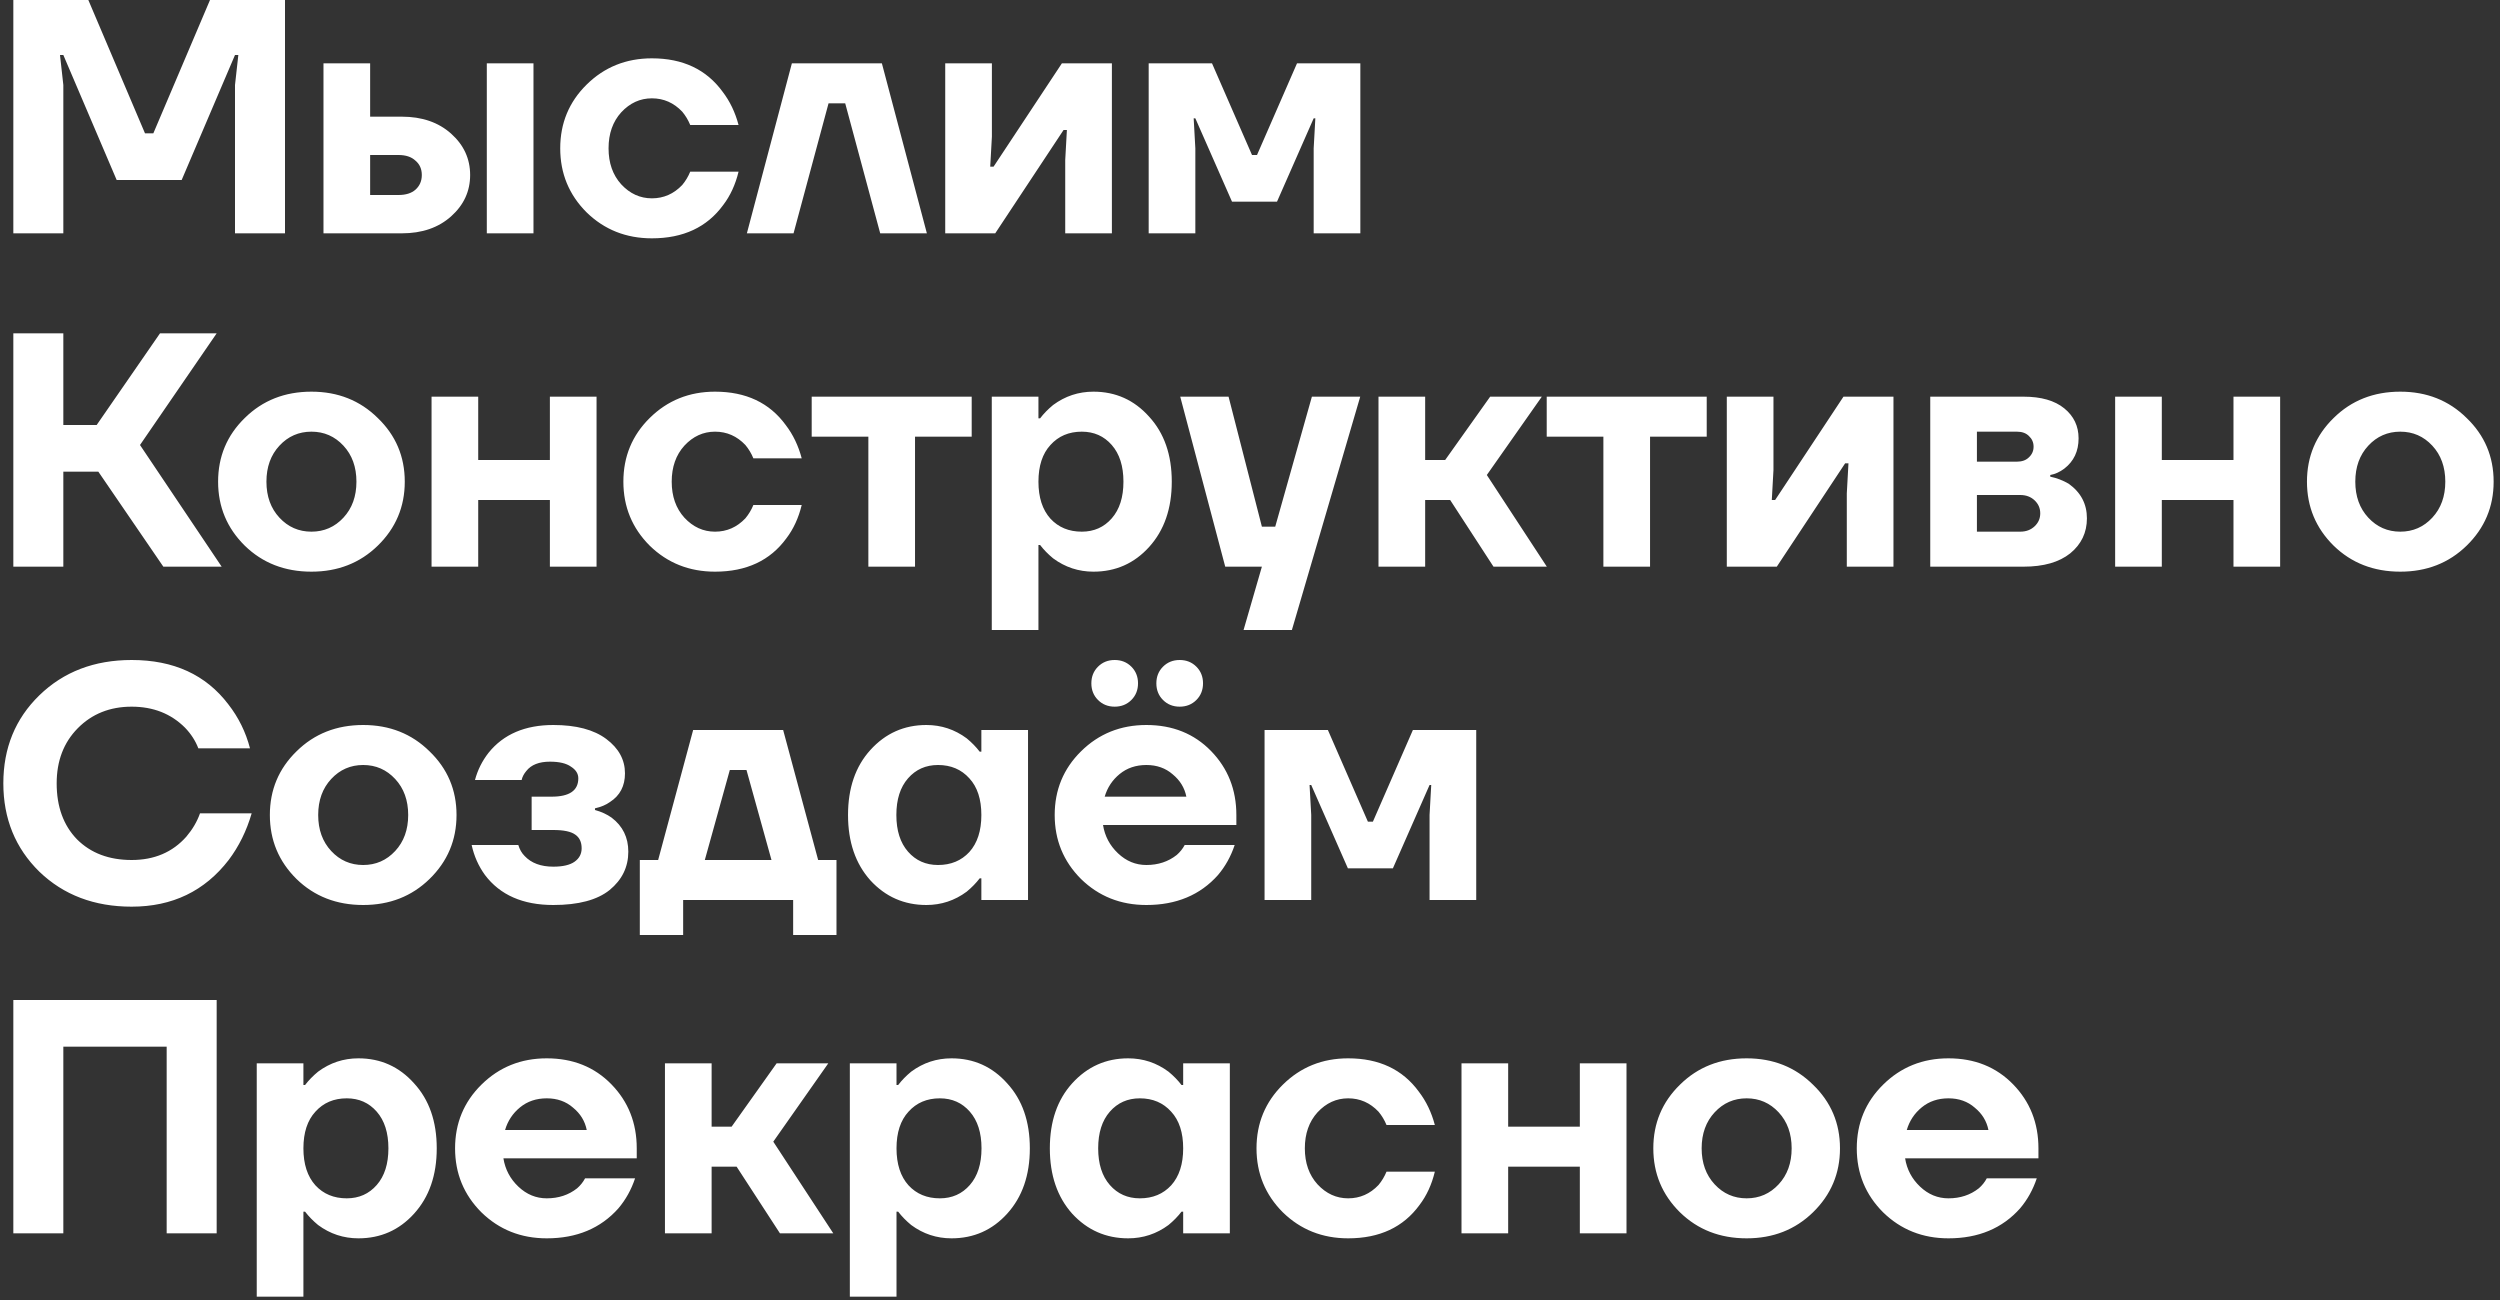 <?xml version="1.0" encoding="UTF-8"?> <svg xmlns="http://www.w3.org/2000/svg" width="300" height="156" viewBox="0 0 300 156" fill="none"><rect x="0" y="0" width="300" height="156" fill="#333333" stroke="none"/> <path d="M1.6 28V-1.90735e-06H10.6L17.4 16H18.4L25.2 -1.90735e-06H34.2V28H28.2V10.2L28.6 6.6H28.2L21.8 21.6H14L7.6 6.6H7.2L7.6 10.2V28H1.6ZM58.417 28V7.6H64.017V28H58.417ZM38.817 28V7.6H44.417V14H48.217C50.644 14 52.617 14.68 54.137 16.04C55.657 17.4 56.417 19.053 56.417 21C56.417 22.947 55.657 24.6 54.137 25.96C52.617 27.32 50.644 28 48.217 28H38.817ZM44.417 23.4H47.817C48.697 23.4 49.377 23.187 49.857 22.76C50.364 22.307 50.617 21.72 50.617 21C50.617 20.28 50.364 19.707 49.857 19.28C49.377 18.827 48.697 18.6 47.817 18.6H44.417V23.4ZM70.387 25.48C68.28 23.373 67.227 20.813 67.227 17.8C67.227 14.787 68.28 12.24 70.387 10.16C72.52 8.053 75.133 7 78.227 7C81.933 7 84.76 8.333 86.707 11C87.587 12.147 88.227 13.48 88.627 15H82.827C82.587 14.413 82.267 13.88 81.867 13.4C80.853 12.333 79.64 11.8 78.227 11.8C76.813 11.8 75.587 12.36 74.547 13.48C73.533 14.6 73.027 16.04 73.027 17.8C73.027 19.56 73.533 21 74.547 22.12C75.587 23.24 76.813 23.8 78.227 23.8C79.64 23.8 80.853 23.267 81.867 22.2C82.267 21.72 82.587 21.187 82.827 20.6H88.627C88.253 22.147 87.64 23.48 86.787 24.6C84.84 27.267 81.987 28.6 78.227 28.6C75.133 28.6 72.52 27.56 70.387 25.48ZM89.625 28L95.025 7.6H105.825L111.225 28H105.625L101.425 12.4H99.425L95.225 28H89.625ZM113.427 28V7.6H119.027V16.4L118.827 20H119.227L127.427 7.6H133.427V28H127.827V19.2L128.027 15.6H127.627L119.427 28H113.427ZM137.841 28V7.6H145.441L150.241 18.6H150.841L155.641 7.6H163.241V28H157.641V17.8L157.841 14.2H157.641L153.241 24.2H147.841L143.441 14.2H143.241L143.441 17.8V28H137.841ZM1.6 68V40H7.6V51H11.6L19.2 40H26L16.8 53.4L26.6 68H19.6L11.8 56.6H7.6V68H1.6ZM29.372 65.48C27.238 63.373 26.172 60.813 26.172 57.8C26.172 54.787 27.238 52.24 29.372 50.16C31.505 48.053 34.172 47 37.372 47C40.545 47 43.199 48.053 45.332 50.16C47.492 52.24 48.572 54.787 48.572 57.8C48.572 60.813 47.492 63.373 45.332 65.48C43.199 67.56 40.545 68.6 37.372 68.6C34.172 68.6 31.505 67.56 29.372 65.48ZM33.532 53.48C32.492 54.6 31.972 56.04 31.972 57.8C31.972 59.56 32.492 61 33.532 62.12C34.572 63.24 35.852 63.8 37.372 63.8C38.892 63.8 40.172 63.24 41.212 62.12C42.252 61 42.772 59.56 42.772 57.8C42.772 56.04 42.252 54.6 41.212 53.48C40.172 52.36 38.892 51.8 37.372 51.8C35.852 51.8 34.572 52.36 33.532 53.48ZM51.786 68V47.6H57.386V55.2H65.986V47.6H71.586V68H65.986V60H57.386V68H51.786ZM77.965 65.48C75.858 63.373 74.805 60.813 74.805 57.8C74.805 54.787 75.858 52.24 77.965 50.16C80.098 48.053 82.711 47 85.805 47C89.511 47 92.338 48.333 94.285 51C95.165 52.147 95.805 53.48 96.205 55H90.405C90.165 54.413 89.845 53.88 89.445 53.4C88.431 52.333 87.218 51.8 85.805 51.8C84.391 51.8 83.165 52.36 82.125 53.48C81.111 54.6 80.605 56.04 80.605 57.8C80.605 59.56 81.111 61 82.125 62.12C83.165 63.24 84.391 63.8 85.805 63.8C87.218 63.8 88.431 63.267 89.445 62.2C89.845 61.72 90.165 61.187 90.405 60.6H96.205C95.831 62.147 95.218 63.48 94.365 64.6C92.418 67.267 89.565 68.6 85.805 68.6C82.711 68.6 80.098 67.56 77.965 65.48ZM97.403 52.4V47.6H116.603V52.4H109.803V68H104.203V52.4H97.403ZM119.013 75.6V47.6H124.613V50.2H124.813C125.239 49.64 125.759 49.107 126.373 48.6C127.813 47.533 129.426 47 131.213 47C133.879 47 136.106 48 137.893 50C139.706 51.973 140.613 54.573 140.613 57.8C140.613 61.027 139.706 63.64 137.893 65.64C136.106 67.613 133.879 68.6 131.213 68.6C129.426 68.6 127.813 68.067 126.373 67C125.759 66.493 125.239 65.96 124.813 65.4H124.613V75.6H119.013ZM126.053 53.4C125.093 54.44 124.613 55.907 124.613 57.8C124.613 59.693 125.093 61.173 126.053 62.24C127.013 63.28 128.266 63.8 129.813 63.8C131.279 63.8 132.479 63.267 133.413 62.2C134.346 61.133 134.813 59.667 134.813 57.8C134.813 55.933 134.346 54.467 133.413 53.4C132.479 52.333 131.279 51.8 129.813 51.8C128.266 51.8 127.013 52.333 126.053 53.4ZM141.627 47.6H147.427L151.427 63.2H153.027L157.427 47.6H163.227L155.027 75.6H149.227L151.427 68H147.027L141.627 47.6ZM165.419 68V47.6H171.019V55.2H173.419L178.819 47.6H185.019L178.419 57L185.619 68H179.219L174.019 60H171.019V68H165.419ZM185.606 52.4V47.6H204.806V52.4H198.006V68H192.406V52.4H185.606ZM207.216 68V47.6H212.816V56.4L212.616 60H213.016L221.216 47.6H227.216V68H221.616V59.2L221.816 55.6H221.416L213.216 68H207.216ZM231.63 68V47.6H242.83C244.936 47.6 246.563 48.067 247.71 49C248.856 49.933 249.43 51.133 249.43 52.6C249.43 54.147 248.856 55.36 247.71 56.24C247.176 56.64 246.616 56.893 246.03 57V57.2C246.803 57.36 247.536 57.64 248.23 58.04C249.696 59.08 250.43 60.467 250.43 62.2C250.43 63.907 249.763 65.307 248.43 66.4C247.096 67.467 245.23 68 242.83 68H231.63ZM237.23 55.4H242.03C242.643 55.4 243.123 55.227 243.47 54.88C243.843 54.533 244.03 54.107 244.03 53.6C244.03 53.093 243.843 52.667 243.47 52.32C243.123 51.973 242.643 51.8 242.03 51.8H237.23V55.4ZM237.23 63.8H242.43C243.123 63.8 243.696 63.587 244.15 63.16C244.603 62.733 244.83 62.213 244.83 61.6C244.83 60.987 244.603 60.467 244.15 60.04C243.696 59.613 243.123 59.4 242.43 59.4H237.23V63.8ZM253.817 68V47.6H259.417V55.2H268.017V47.6H273.617V68H268.017V60H259.417V68H253.817ZM280.036 65.48C277.903 63.373 276.836 60.813 276.836 57.8C276.836 54.787 277.903 52.24 280.036 50.16C282.169 48.053 284.836 47 288.036 47C291.209 47 293.863 48.053 295.996 50.16C298.156 52.24 299.236 54.787 299.236 57.8C299.236 60.813 298.156 63.373 295.996 65.48C293.863 67.56 291.209 68.6 288.036 68.6C284.836 68.6 282.169 67.56 280.036 65.48ZM284.196 53.48C283.156 54.6 282.636 56.04 282.636 57.8C282.636 59.56 283.156 61 284.196 62.12C285.236 63.24 286.516 63.8 288.036 63.8C289.556 63.8 290.836 63.24 291.876 62.12C292.916 61 293.436 59.56 293.436 57.8C293.436 56.04 292.916 54.6 291.876 53.48C290.836 52.36 289.556 51.8 288.036 51.8C286.516 51.8 285.236 52.36 284.196 53.48ZM4.72 104.6C1.84 101.773 0.4 98.24 0.4 94C0.4 89.76 1.84 86.24 4.72 83.44C7.627 80.613 11.32 79.2 15.8 79.2C20.84 79.2 24.707 80.973 27.4 84.52C28.627 86.093 29.493 87.853 30 89.8H23.8C23.453 88.893 22.92 88.067 22.2 87.32C20.52 85.64 18.387 84.8 15.8 84.8C13.187 84.8 11.027 85.667 9.32 87.4C7.64 89.107 6.8 91.307 6.8 94C6.8 96.8 7.613 99.04 9.24 100.72C10.893 102.373 13.08 103.2 15.8 103.2C18.52 103.2 20.707 102.267 22.36 100.4C23.107 99.52 23.653 98.587 24 97.6H30.2C29.587 99.707 28.667 101.573 27.44 103.2C24.56 106.933 20.68 108.8 15.8 108.8C11.32 108.8 7.627 107.4 4.72 104.6ZM35.583 105.48C33.45 103.373 32.383 100.813 32.383 97.8C32.383 94.787 33.45 92.24 35.583 90.16C37.716 88.053 40.383 87 43.583 87C46.756 87 49.41 88.053 51.543 90.16C53.703 92.24 54.783 94.787 54.783 97.8C54.783 100.813 53.703 103.373 51.543 105.48C49.41 107.56 46.756 108.6 43.583 108.6C40.383 108.6 37.716 107.56 35.583 105.48ZM39.743 93.48C38.703 94.6 38.183 96.04 38.183 97.8C38.183 99.56 38.703 101 39.743 102.12C40.783 103.24 42.063 103.8 43.583 103.8C45.103 103.8 46.383 103.24 47.423 102.12C48.463 101 48.983 99.56 48.983 97.8C48.983 96.04 48.463 94.6 47.423 93.48C46.383 92.36 45.103 91.8 43.583 91.8C42.063 91.8 40.783 92.36 39.743 93.48ZM56.597 101.4H62.197C62.357 101.933 62.61 102.373 62.957 102.72C63.757 103.573 64.903 104 66.397 104C67.543 104 68.397 103.8 68.957 103.4C69.517 103 69.797 102.467 69.797 101.8C69.797 101.053 69.543 100.507 69.037 100.16C68.53 99.787 67.65 99.6 66.397 99.6H63.797V95.6H66.197C68.33 95.6 69.397 94.867 69.397 93.4C69.397 92.84 69.103 92.373 68.517 92C67.957 91.6 67.117 91.4 65.997 91.4C64.69 91.4 63.743 91.773 63.157 92.52C62.864 92.867 62.677 93.227 62.597 93.6H56.997C57.317 92.4 57.864 91.307 58.637 90.32C60.423 88.107 63.01 87 66.397 87C69.144 87 71.263 87.56 72.757 88.68C74.25 89.8 74.997 91.173 74.997 92.8C74.997 94.32 74.397 95.467 73.197 96.24C72.717 96.587 72.117 96.84 71.397 97V97.2C72.17 97.413 72.837 97.72 73.397 98.12C74.73 99.133 75.397 100.493 75.397 102.2C75.397 104.04 74.65 105.573 73.157 106.8C71.663 108 69.41 108.6 66.397 108.6C62.743 108.6 60.01 107.4 58.197 105C57.423 103.933 56.89 102.733 56.597 101.4ZM76.778 112.2V103.2H78.978L83.178 87.6H93.978L98.178 103.2H100.378V112.2H95.178V108H81.978V112.2H76.778ZM84.578 103.2H92.578L89.578 92.4H87.578L84.578 103.2ZM104.443 105.64C102.656 103.64 101.763 101.027 101.763 97.8C101.763 94.573 102.656 91.973 104.443 90C106.256 88 108.496 87 111.163 87C112.949 87 114.563 87.533 116.003 88.6C116.616 89.107 117.136 89.64 117.563 90.2H117.763V87.6H123.363V108H117.763V105.4H117.563C117.136 105.96 116.616 106.493 116.003 107C114.563 108.067 112.949 108.6 111.163 108.6C108.496 108.6 106.256 107.613 104.443 105.64ZM108.963 93.4C108.029 94.467 107.563 95.933 107.563 97.8C107.563 99.667 108.029 101.133 108.963 102.2C109.896 103.267 111.096 103.8 112.563 103.8C114.109 103.8 115.363 103.28 116.323 102.24C117.283 101.173 117.763 99.693 117.763 97.8C117.763 95.907 117.283 94.44 116.323 93.4C115.363 92.333 114.109 91.8 112.563 91.8C111.096 91.8 109.896 92.333 108.963 93.4ZM129.723 105.48C127.616 103.373 126.563 100.813 126.563 97.8C126.563 94.787 127.616 92.24 129.723 90.16C131.856 88.053 134.469 87 137.563 87C140.709 87 143.296 88.04 145.323 90.12C147.349 92.2 148.363 94.76 148.363 97.8V99H132.363C132.576 100.333 133.176 101.467 134.163 102.4C135.149 103.333 136.283 103.8 137.563 103.8C138.976 103.8 140.189 103.4 141.203 102.6C141.603 102.253 141.923 101.853 142.163 101.4H148.162C147.709 102.76 147.043 103.96 146.163 105C144.029 107.4 141.163 108.6 137.563 108.6C134.469 108.6 131.856 107.56 129.723 105.48ZM132.563 95.6H142.363C142.149 94.533 141.603 93.64 140.723 92.92C139.869 92.173 138.816 91.8 137.563 91.8C136.309 91.8 135.243 92.16 134.363 92.88C133.483 93.6 132.883 94.507 132.563 95.6ZM139.563 84C139.029 83.467 138.763 82.8 138.763 82C138.763 81.2 139.029 80.533 139.563 80C140.096 79.467 140.763 79.2 141.563 79.2C142.363 79.2 143.029 79.467 143.563 80C144.096 80.533 144.363 81.2 144.363 82C144.363 82.8 144.096 83.467 143.563 84C143.029 84.533 142.363 84.8 141.563 84.8C140.763 84.8 140.096 84.533 139.563 84ZM131.763 84C131.229 83.467 130.963 82.8 130.963 82C130.963 81.2 131.229 80.533 131.763 80C132.296 79.467 132.963 79.2 133.763 79.2C134.563 79.2 135.229 79.467 135.763 80C136.296 80.533 136.563 81.2 136.563 82C136.563 82.8 136.296 83.467 135.763 84C135.229 84.533 134.563 84.8 133.763 84.8C132.963 84.8 132.296 84.533 131.763 84ZM151.747 108V87.6H159.347L164.147 98.6H164.747L169.547 87.6H177.147V108H171.547V97.8L171.747 94.2H171.547L167.147 104.2H161.747L157.347 94.2H157.147L157.347 97.8V108H151.747ZM1.6 148V120H26V148H20V125.6H7.6V148H1.6ZM30.809 155.6V127.6H36.409V130.2H36.609C37.036 129.64 37.556 129.107 38.169 128.6C39.609 127.533 41.223 127 43.009 127C45.676 127 47.903 128 49.689 130C51.503 131.973 52.409 134.573 52.409 137.8C52.409 141.027 51.503 143.64 49.689 145.64C47.903 147.613 45.676 148.6 43.009 148.6C41.223 148.6 39.609 148.067 38.169 147C37.556 146.493 37.036 145.96 36.609 145.4H36.409V155.6H30.809ZM37.849 133.4C36.889 134.44 36.409 135.907 36.409 137.8C36.409 139.693 36.889 141.173 37.849 142.24C38.809 143.28 40.063 143.8 41.609 143.8C43.076 143.8 44.276 143.267 45.209 142.2C46.143 141.133 46.609 139.667 46.609 137.8C46.609 135.933 46.143 134.467 45.209 133.4C44.276 132.333 43.076 131.8 41.609 131.8C40.063 131.8 38.809 132.333 37.849 133.4ZM57.769 145.48C55.663 143.373 54.609 140.813 54.609 137.8C54.609 134.787 55.663 132.24 57.769 130.16C59.903 128.053 62.516 127 65.609 127C68.756 127 71.343 128.04 73.369 130.12C75.396 132.2 76.409 134.76 76.409 137.8V139H60.409C60.623 140.333 61.223 141.467 62.209 142.4C63.196 143.333 64.329 143.8 65.609 143.8C67.023 143.8 68.236 143.4 69.249 142.6C69.649 142.253 69.969 141.853 70.209 141.4H76.209C75.756 142.76 75.089 143.96 74.209 145C72.076 147.4 69.209 148.6 65.609 148.6C62.516 148.6 59.903 147.56 57.769 145.48ZM60.609 135.6H70.409C70.196 134.533 69.649 133.64 68.769 132.92C67.916 132.173 66.863 131.8 65.609 131.8C64.356 131.8 63.289 132.16 62.409 132.88C61.529 133.6 60.929 134.507 60.609 135.6ZM79.794 148V127.6H85.394V135.2H87.794L93.194 127.6H99.394L92.794 137L99.994 148H93.594L88.394 140H85.394V148H79.794ZM101.981 155.6V127.6H107.581V130.2H107.781C108.208 129.64 108.728 129.107 109.341 128.6C110.781 127.533 112.395 127 114.181 127C116.848 127 119.075 128 120.861 130C122.675 131.973 123.581 134.573 123.581 137.8C123.581 141.027 122.675 143.64 120.861 145.64C119.075 147.613 116.848 148.6 114.181 148.6C112.395 148.6 110.781 148.067 109.341 147C108.728 146.493 108.208 145.96 107.781 145.4H107.581V155.6H101.981ZM109.021 133.4C108.061 134.44 107.581 135.907 107.581 137.8C107.581 139.693 108.061 141.173 109.021 142.24C109.981 143.28 111.235 143.8 112.781 143.8C114.248 143.8 115.448 143.267 116.381 142.2C117.315 141.133 117.781 139.667 117.781 137.8C117.781 135.933 117.315 134.467 116.381 133.4C115.448 132.333 114.248 131.8 112.781 131.8C111.235 131.8 109.981 132.333 109.021 133.4ZM128.661 145.64C126.875 143.64 125.981 141.027 125.981 137.8C125.981 134.573 126.875 131.973 128.661 130C130.475 128 132.715 127 135.381 127C137.168 127 138.781 127.533 140.221 128.6C140.835 129.107 141.355 129.64 141.781 130.2H141.981V127.6H147.581V148H141.981V145.4H141.781C141.355 145.96 140.835 146.493 140.221 147C138.781 148.067 137.168 148.6 135.381 148.6C132.715 148.6 130.475 147.613 128.661 145.64ZM133.181 133.4C132.248 134.467 131.781 135.933 131.781 137.8C131.781 139.667 132.248 141.133 133.181 142.2C134.115 143.267 135.315 143.8 136.781 143.8C138.328 143.8 139.581 143.28 140.541 142.24C141.501 141.173 141.981 139.693 141.981 137.8C141.981 135.907 141.501 134.44 140.541 133.4C139.581 132.333 138.328 131.8 136.781 131.8C135.315 131.8 134.115 132.333 133.181 133.4ZM153.941 145.48C151.835 143.373 150.781 140.813 150.781 137.8C150.781 134.787 151.835 132.24 153.941 130.16C156.075 128.053 158.688 127 161.781 127C165.488 127 168.315 128.333 170.261 131C171.141 132.147 171.781 133.48 172.181 135H166.381C166.141 134.413 165.821 133.88 165.421 133.4C164.408 132.333 163.195 131.8 161.781 131.8C160.368 131.8 159.141 132.36 158.101 133.48C157.088 134.6 156.581 136.04 156.581 137.8C156.581 139.56 157.088 141 158.101 142.12C159.141 143.24 160.368 143.8 161.781 143.8C163.195 143.8 164.408 143.267 165.421 142.2C165.821 141.72 166.141 141.187 166.381 140.6H172.181C171.808 142.147 171.195 143.48 170.341 144.6C168.395 147.267 165.541 148.6 161.781 148.6C158.688 148.6 156.075 147.56 153.941 145.48ZM175.38 148V127.6H180.98V135.2H189.58V127.6H195.18V148H189.58V140H180.98V148H175.38ZM201.598 145.48C199.465 143.373 198.398 140.813 198.398 137.8C198.398 134.787 199.465 132.24 201.598 130.16C203.732 128.053 206.398 127 209.598 127C212.772 127 215.425 128.053 217.558 130.16C219.718 132.24 220.798 134.787 220.798 137.8C220.798 140.813 219.718 143.373 217.558 145.48C215.425 147.56 212.772 148.6 209.598 148.6C206.398 148.6 203.732 147.56 201.598 145.48ZM205.758 133.48C204.718 134.6 204.198 136.04 204.198 137.8C204.198 139.56 204.718 141 205.758 142.12C206.798 143.24 208.078 143.8 209.598 143.8C211.118 143.8 212.398 143.24 213.438 142.12C214.478 141 214.998 139.56 214.998 137.8C214.998 136.04 214.478 134.6 213.438 133.48C212.398 132.36 211.118 131.8 209.598 131.8C208.078 131.8 206.798 132.36 205.758 133.48ZM225.973 145.48C223.866 143.373 222.813 140.813 222.813 137.8C222.813 134.787 223.866 132.24 225.973 130.16C228.106 128.053 230.719 127 233.813 127C236.959 127 239.546 128.04 241.573 130.12C243.599 132.2 244.613 134.76 244.613 137.8V139H228.613C228.826 140.333 229.426 141.467 230.413 142.4C231.399 143.333 232.533 143.8 233.813 143.8C235.226 143.8 236.439 143.4 237.453 142.6C237.853 142.253 238.173 141.853 238.413 141.4H244.412C243.959 142.76 243.293 143.96 242.413 145C240.279 147.4 237.413 148.6 233.813 148.6C230.719 148.6 228.106 147.56 225.973 145.48ZM228.813 135.6H238.613C238.399 134.533 237.853 133.64 236.973 132.92C236.119 132.173 235.066 131.8 233.813 131.8C232.559 131.8 231.493 132.16 230.613 132.88C229.733 133.6 229.133 134.507 228.813 135.6Z" fill="white"></path> </svg> 